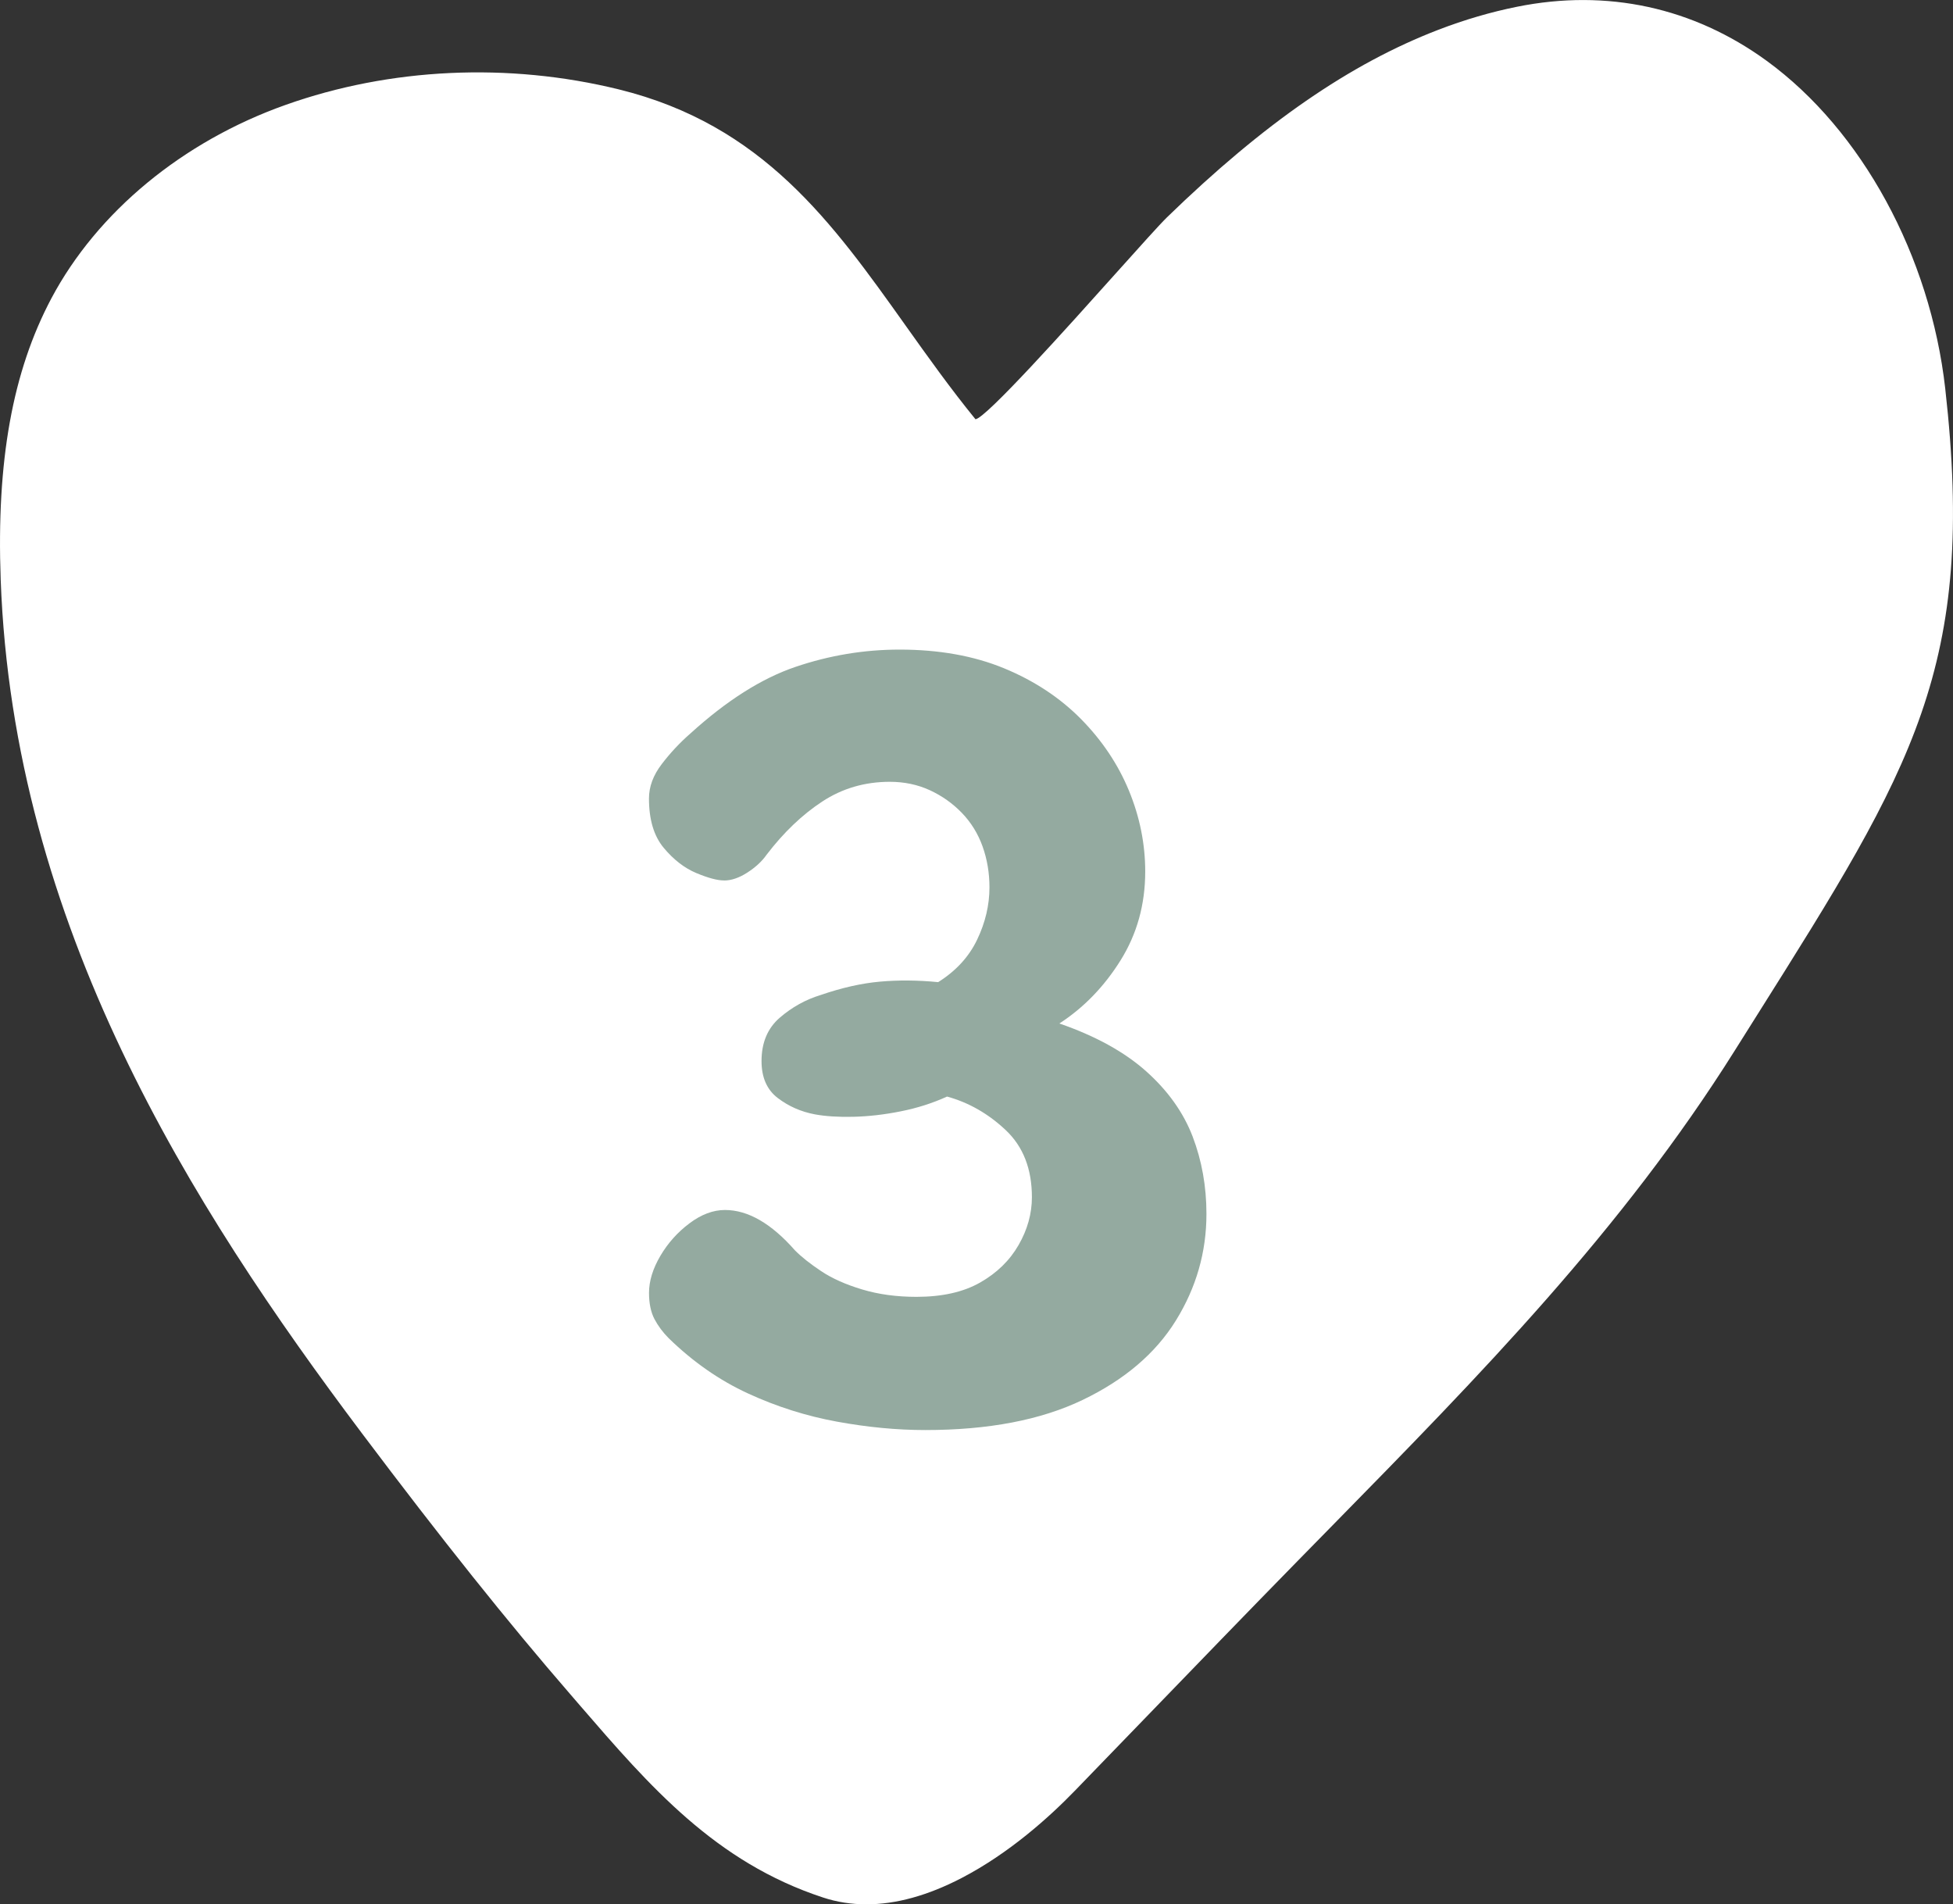 <svg viewBox="0 0 391.07 381.27" xmlns="http://www.w3.org/2000/svg" data-name="Calque 2" id="Calque_2">
  <rect x="0" y="0" width="391.07" height="381.27" fill="#333333" stroke="none"/>
  <defs>
    <style>
      .cls-1 {
        fill: #94aaa0;
      }

      .cls-2 {
        fill: #fff;
      }
    </style>
  </defs>
  <g data-name="Calque 2" id="Calque_2-2">
    <g>
      <path d="M389.52,77.83c-3-26.6-16.69-51.76-35.74-65.64-14.7-10.71-31.99-14.47-50-10.84-5.23,1.05-10.52,2.6-15.73,4.6-17.72,6.81-34.99,18.74-54.36,37.55-1.46,1.42-5.33,5.74-10.24,11.21-9.75,10.88-26.03,29.04-28.12,29.23-5.02-6.16-9.57-12.55-13.97-18.73-14.71-20.68-28.61-40.21-57.44-47.31-22.11-5.44-45.81-4.34-66.76,3.11-20.6,7.32-37.68,21.43-46.87,38.72C2.5,74.42-.73,92.32.14,116.07c2.52,69.21,38,125.26,72.37,170.95,15.9,21.13,29.13,37.71,41.66,52.17l2,2.32c13.92,16.11,27.06,31.33,48.65,38.41,2.77.91,5.66,1.36,8.67,1.36,5.91,0,12.27-1.75,18.99-5.23,9.58-4.96,17.64-12.24,22.72-17.48,4.74-4.89,9.5-9.81,14.26-14.74,9.94-10.28,20.21-20.92,30.36-31.28,2.24-2.29,4.47-4.56,6.7-6.83,29.94-30.51,58.21-59.33,80.87-95.41,1.56-2.49,3.09-4.91,4.57-7.26,31-49.23,43.83-69.61,37.56-125.2Z" class="cls-2" id="Icon_wishlist"></path>
      <path d="M144.96,176.28c-1.32,0-3.16-.49-5.53-1.48-2.37-.99-4.54-2.67-6.52-5.04-1.98-2.37-2.96-5.66-2.96-9.88,0-2.37.85-4.67,2.57-6.91,1.71-2.24,3.62-4.28,5.73-6.12,7.24-6.58,14.26-11.03,21.04-13.33,6.78-2.3,13.73-3.46,20.84-3.46,7.9,0,14.88,1.25,20.94,3.75,6.06,2.5,11.19,5.9,15.41,10.17,4.21,4.28,7.41,9.06,9.58,14.32,2.17,5.27,3.26,10.67,3.26,16.2,0,6.59-1.65,12.51-4.94,17.78-3.29,5.27-7.38,9.48-12.25,12.64,7.24,2.5,13.04,5.7,17.39,9.58,4.35,3.89,7.44,8.23,9.29,13.04,1.84,4.81,2.77,9.98,2.77,15.51,0,7.64-2.04,14.75-6.12,21.34-4.08,6.59-10.31,11.89-18.67,15.9-8.37,4.02-18.87,6.03-31.51,6.03-5.67,0-11.56-.56-17.68-1.68-6.12-1.12-12.05-2.99-17.78-5.63-5.73-2.63-11.03-6.32-15.9-11.06-1.19-1.19-2.14-2.47-2.87-3.85-.72-1.38-1.09-3.13-1.09-5.24,0-2.37.76-4.84,2.27-7.41,1.51-2.57,3.46-4.74,5.83-6.52,2.37-1.78,4.74-2.67,7.11-2.67,4.61,0,9.29,2.7,14.03,8.1,1.31,1.32,3.06,2.7,5.24,4.15,2.17,1.45,4.9,2.67,8.2,3.66,3.29.99,6.92,1.48,10.87,1.48,5.14,0,9.38-.95,12.74-2.86,3.36-1.91,5.93-4.41,7.71-7.51,1.78-3.09,2.67-6.29,2.67-9.58,0-5.66-1.75-10.14-5.24-13.43-3.49-3.29-7.41-5.53-11.75-6.72-2.9,1.32-5.99,2.31-9.29,2.96-3.29.66-6.46,1.02-9.48,1.09-3.03.07-5.6-.1-7.71-.49-2.77-.52-5.24-1.61-7.41-3.26-2.17-1.65-3.26-4.11-3.26-7.41,0-3.69,1.22-6.58,3.66-8.69,2.44-2.1,5.17-3.62,8.2-4.54,4.21-1.45,8.17-2.34,11.85-2.67,3.69-.33,7.57-.3,11.66.1,3.56-2.24,6.16-5.07,7.8-8.5,1.64-3.42,2.47-6.92,2.47-10.47,0-2.9-.46-5.63-1.38-8.2-.92-2.57-2.31-4.81-4.15-6.72-1.85-1.91-3.99-3.42-6.42-4.54-2.44-1.12-5.11-1.68-8-1.68-5.01,0-9.52,1.32-13.53,3.95-4.02,2.64-7.74,6.19-11.16,10.67-.92,1.32-2.21,2.5-3.85,3.56-1.65,1.06-3.2,1.58-4.64,1.58Z" class="cls-1"></path>
    </g>
  </g>
</svg>